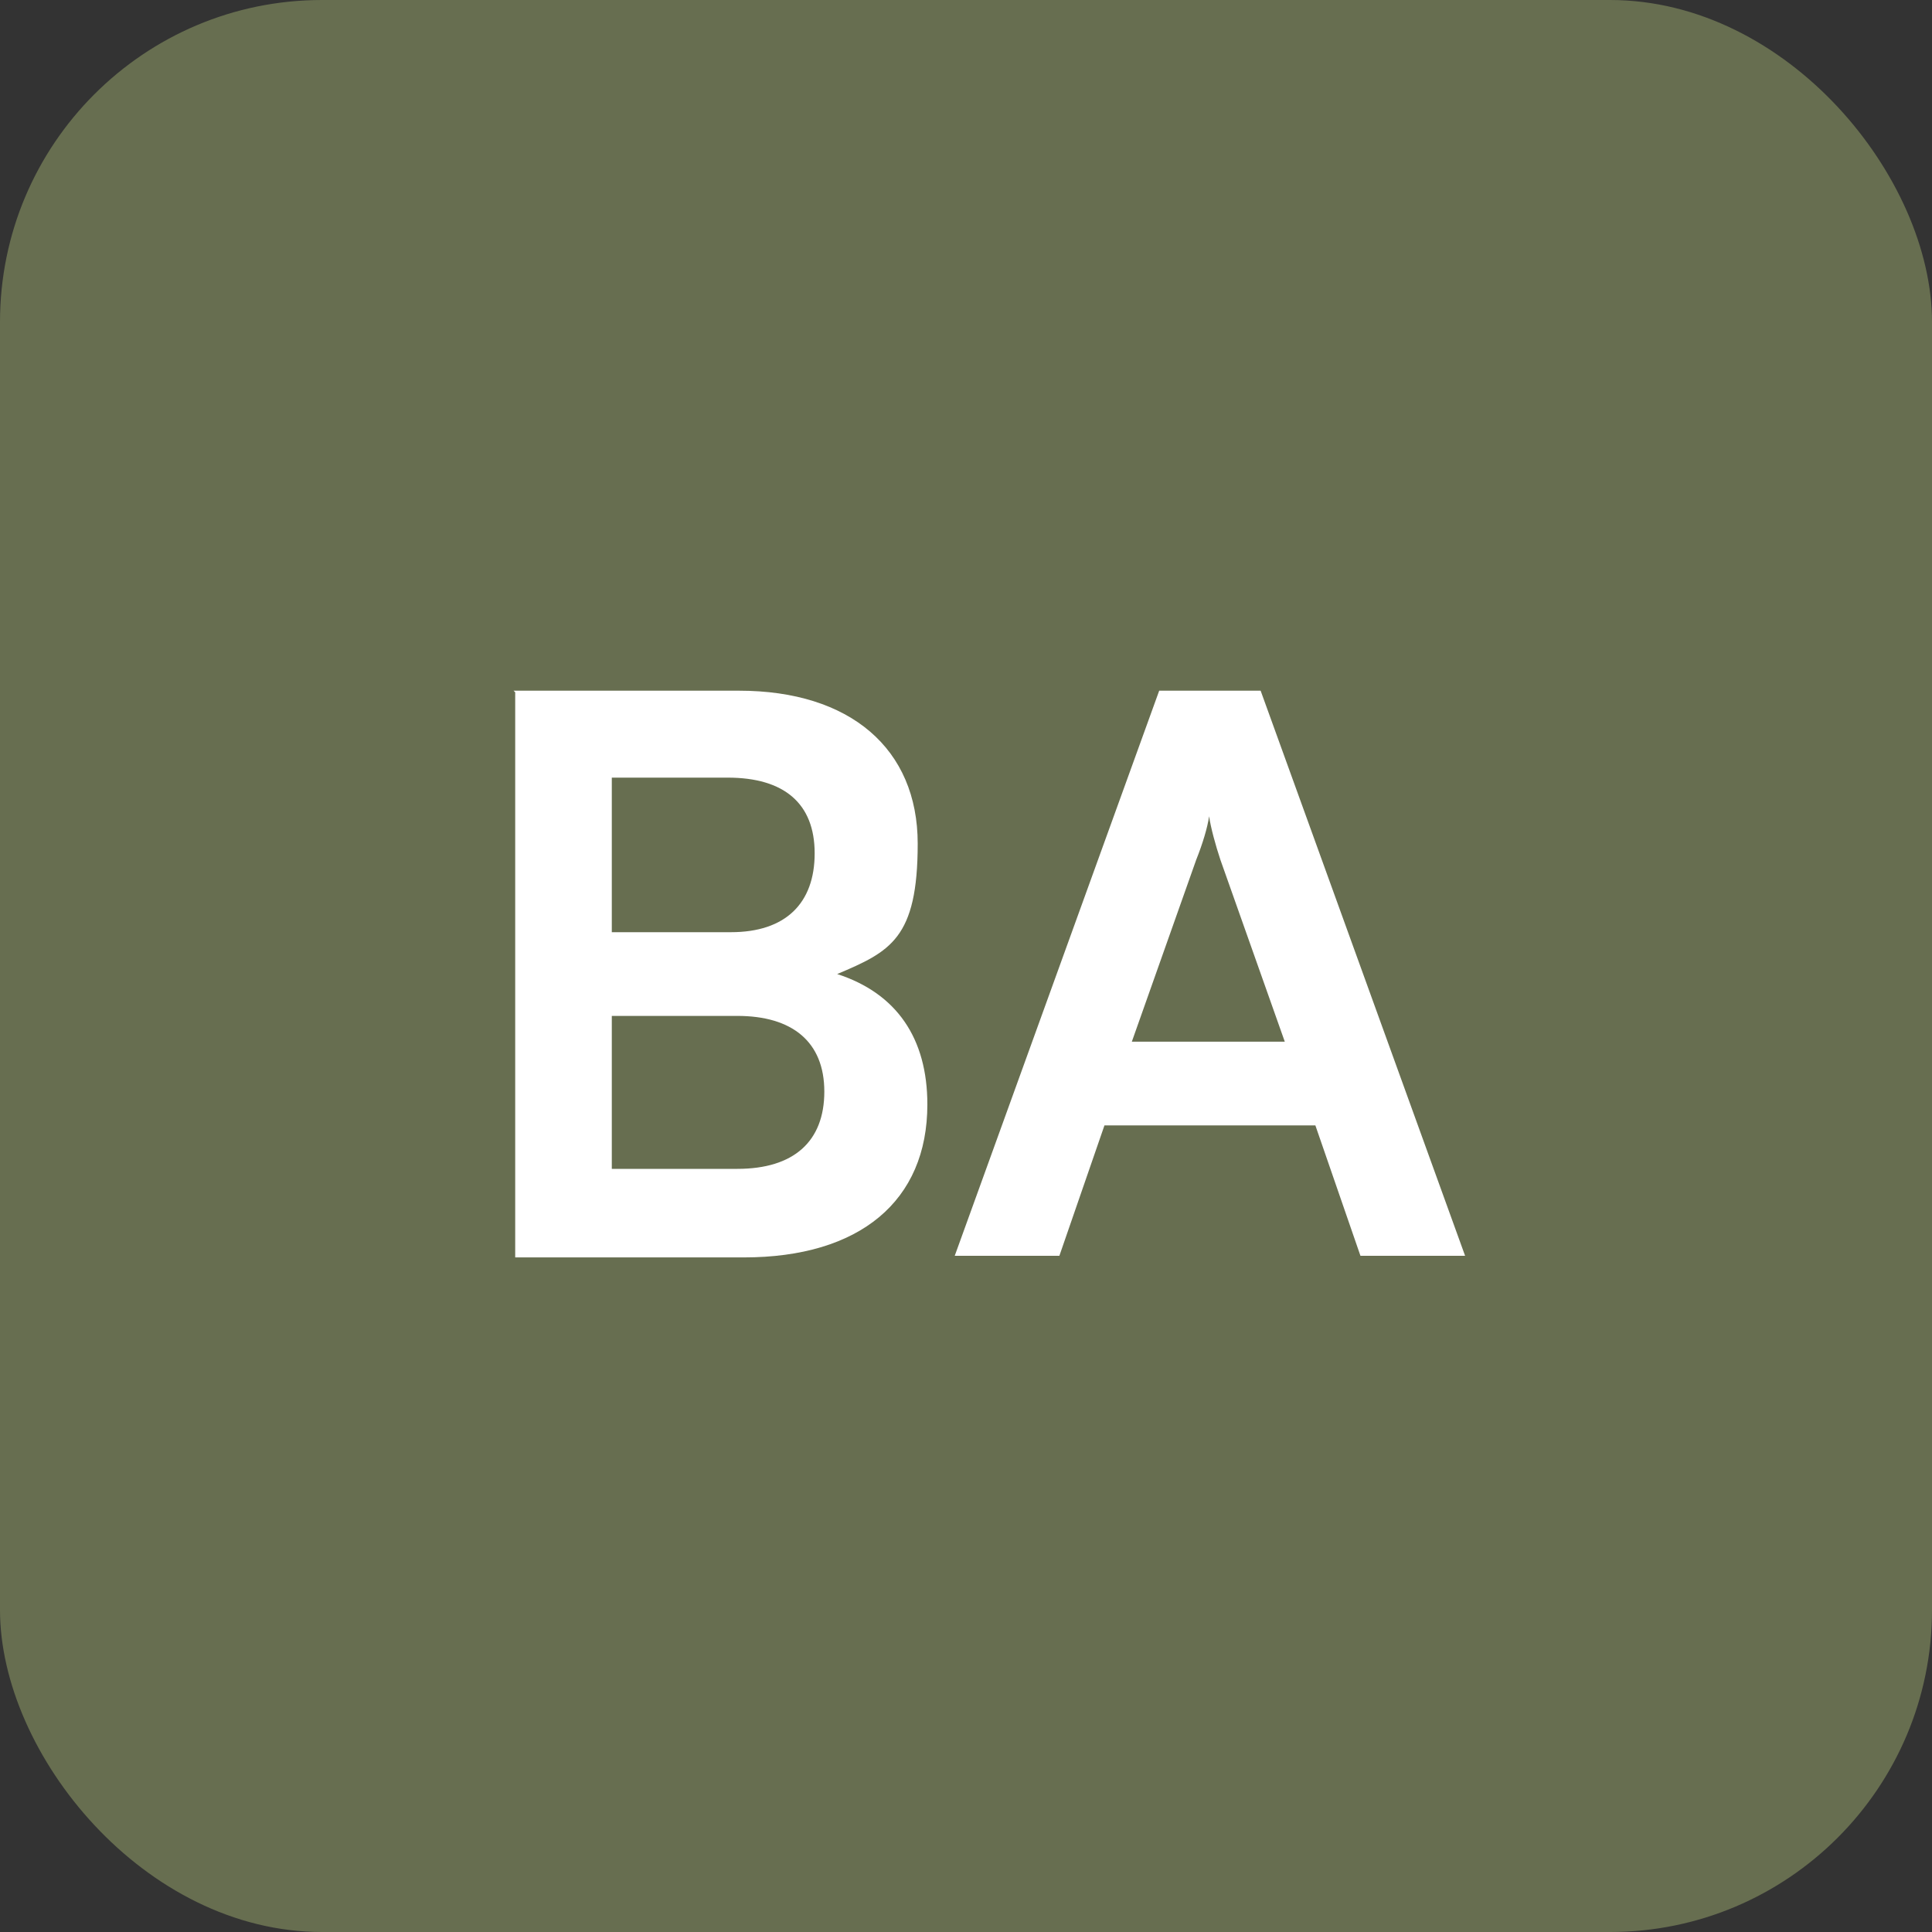 <?xml version="1.0" encoding="UTF-8"?> <svg xmlns="http://www.w3.org/2000/svg" id="Layer_1" version="1.1" viewBox="0 0 120 120"><rect x="0" y="0" width="120" height="120" fill="#333333" stroke="none"/><!-- Generator: Adobe Illustrator 29.4.0, SVG Export Plug-In . SVG Version: 2.1.0 Build 152) --><defs><style> .st0 { fill: #676e50; } .st1 { isolation: isolate; } .st2 { fill: #fff; } </style></defs><g id="Ostatné"><g id="Group-8"><g id="Rectangle-Copy-16"><rect class="st0" width="120" height="120" rx="20" ry="20"></rect></g><g id="BA-Copy-4" class="st1"><g class="st1"><path class="st2" d="M31.9,42.9h14c6.9,0,11.1,3.6,11.1,9.5s-1.7,6.7-5,8.1c3.7,1.2,5.6,4,5.6,8.1,0,6-4.2,9.5-11.4,9.5h-14.2v-35.1ZM38,48.3v9.6h7.4c3.4,0,5.2-1.8,5.2-4.9s-1.9-4.7-5.4-4.7h-7.3ZM38,63.1v9.5h7.8c3.5,0,5.4-1.7,5.4-4.8s-2-4.7-5.4-4.7h-7.8Z"></path><path class="st2" d="M59.3,78l12.7-35.1h6.3l12.7,35.1h-6.5l-2.8-8.1h-13.1l-2.8,8.1h-6.4ZM70.3,64.7h9.5l-4-11.3c-.3-.9-.6-2-.7-2.7-.1.7-.4,1.7-.8,2.7l-4,11.3Z"></path></g></g></g></g></svg> 